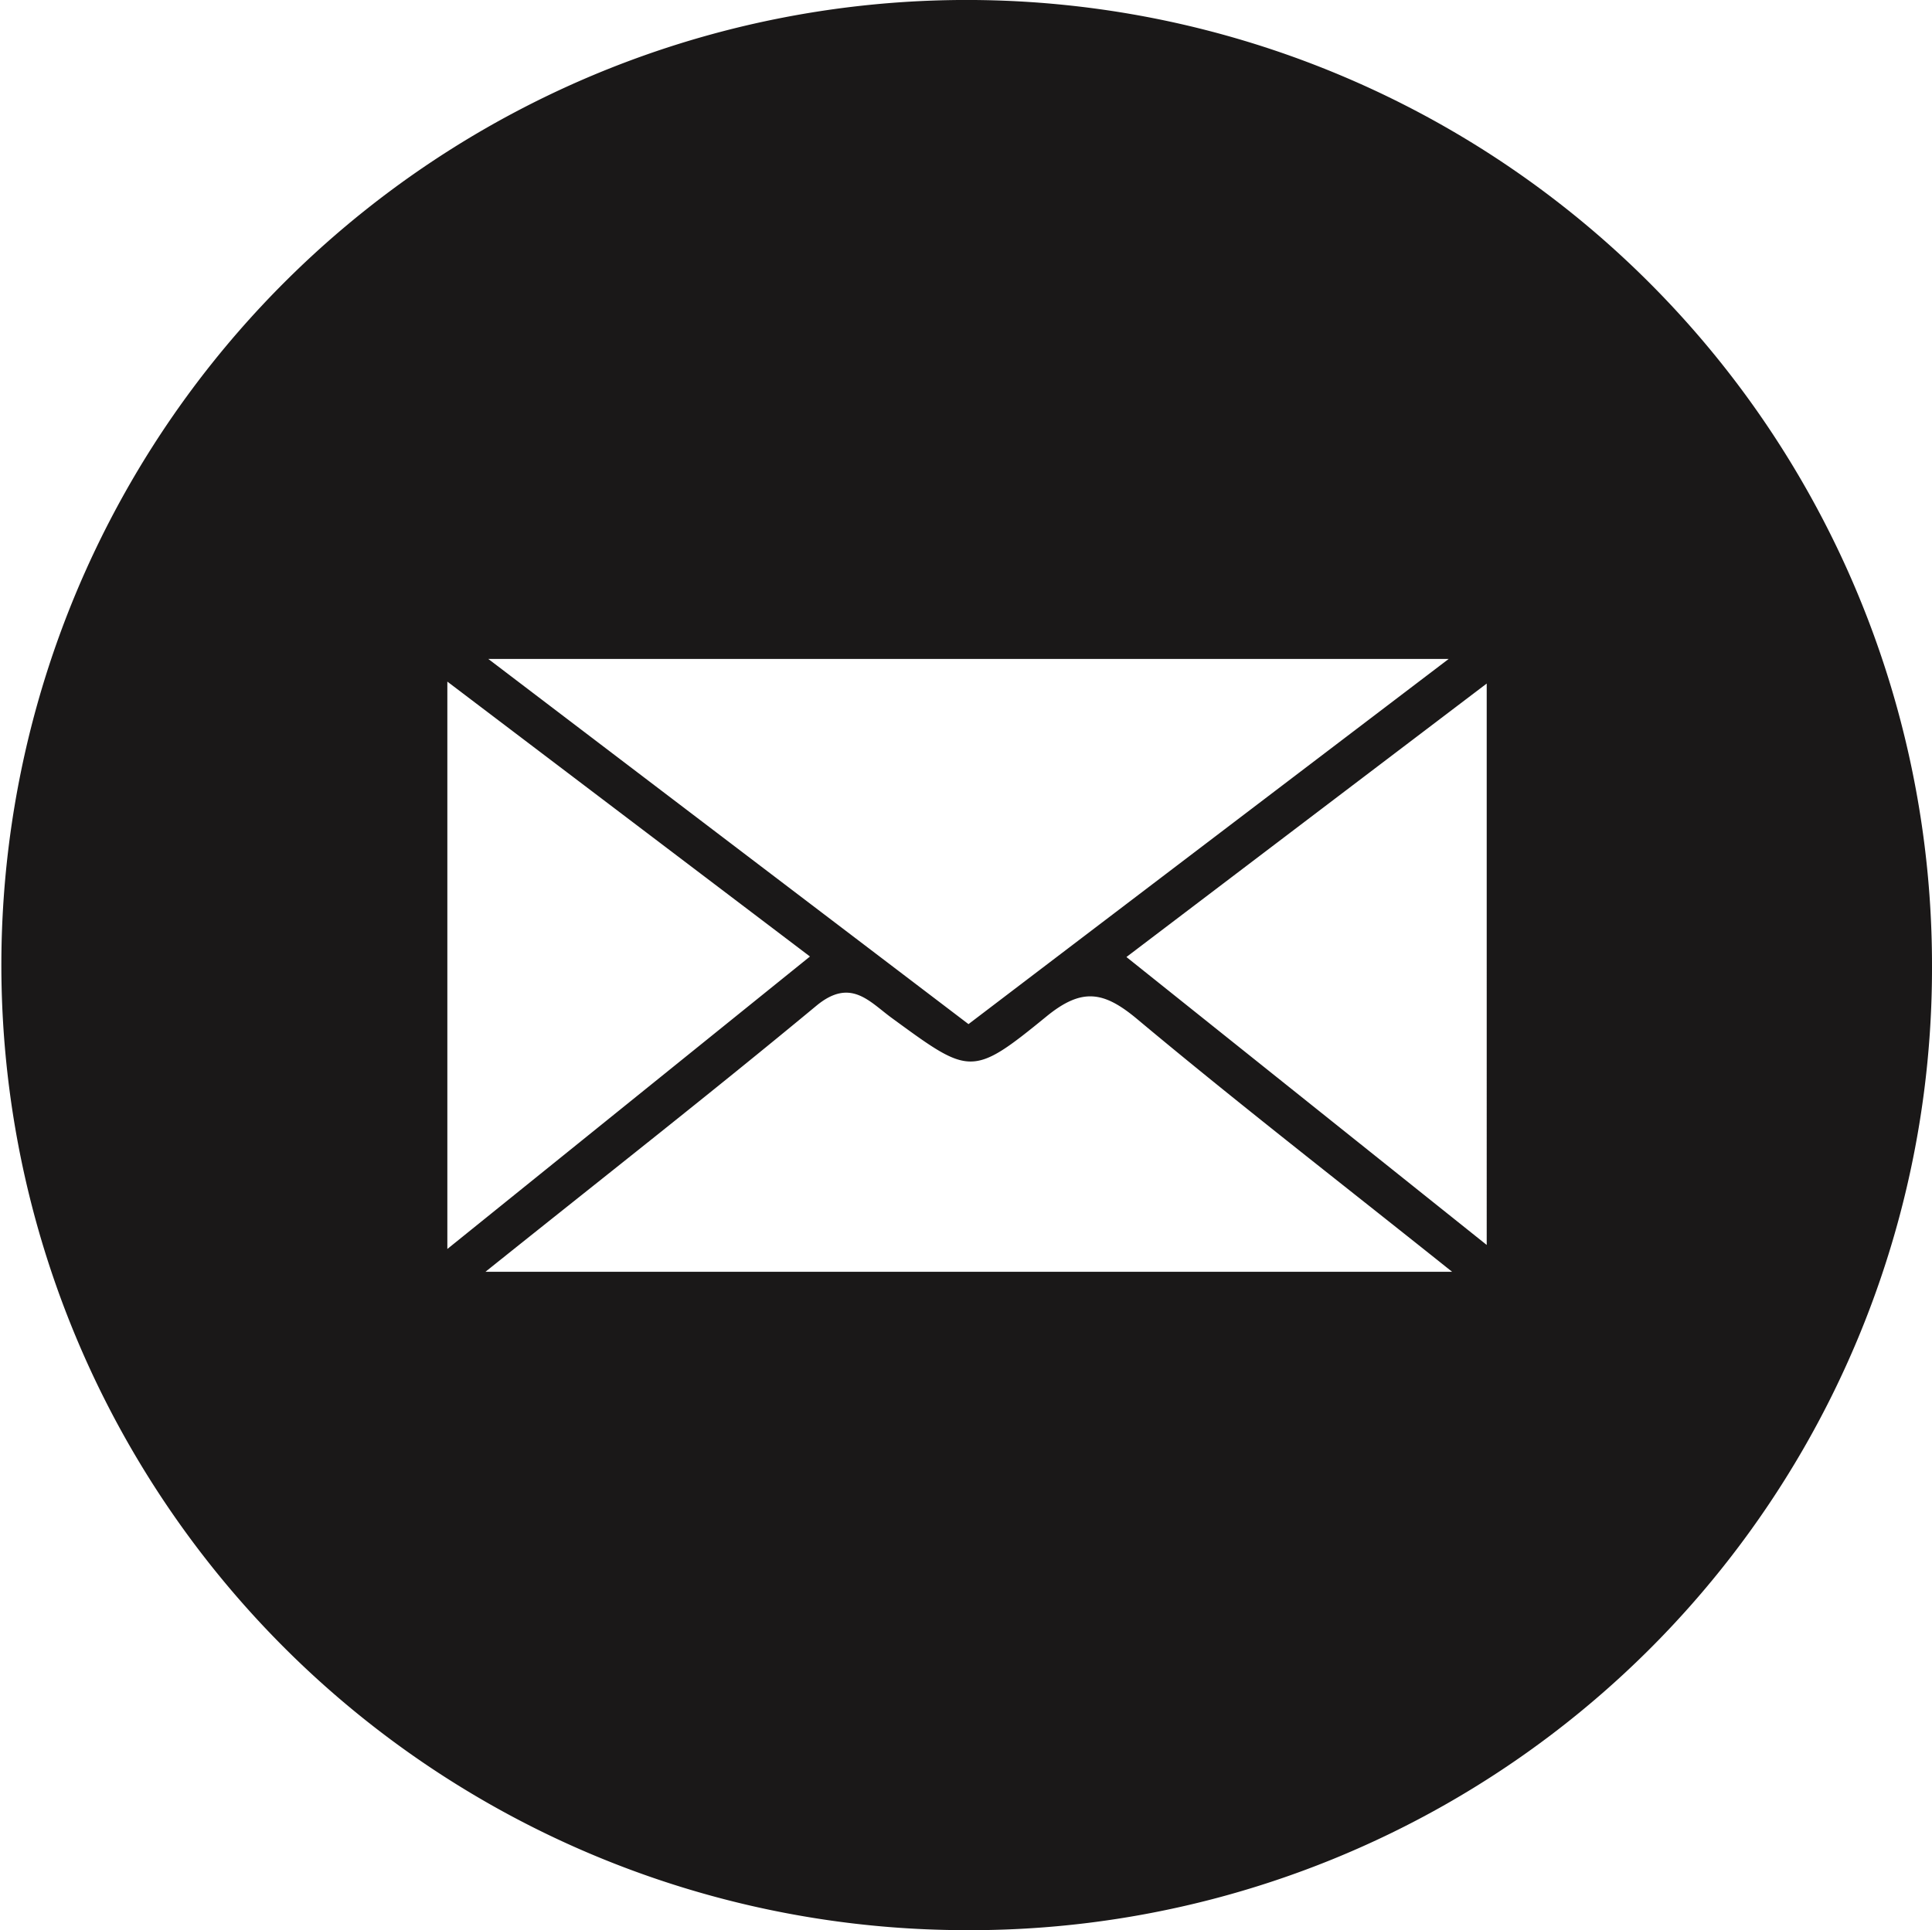 <svg xmlns="http://www.w3.org/2000/svg" width="56.512" height="56.471" viewBox="0 0 56.512 56.471"><path data-name="Path 8156" d="M28.126 56.471a28.236 28.236 0 1 1 28.386-28.192 28.14 28.14 0 0 1-28.386 28.192m14.249-37.192H14.283c4.92 3.744 9.45 7.187 14.046 10.684 4.619-3.515 9.136-6.949 14.046-10.684M14.2 37.209h28.275c-3.3-2.636-6.3-4.958-9.212-7.393-.972-.812-1.61-.929-2.649-.081-2.191 1.79-2.243 1.718-4.524.052-.665-.484-1.21-1.194-2.216-.357-3.074 2.549-6.22 5.012-9.674 7.779m-1.115-17.267v16.6l10.607-8.557-10.607-8.043m19.865 8.059l10.537 8.423V19.999l-10.537 8" fill="#1a1818"/></svg>